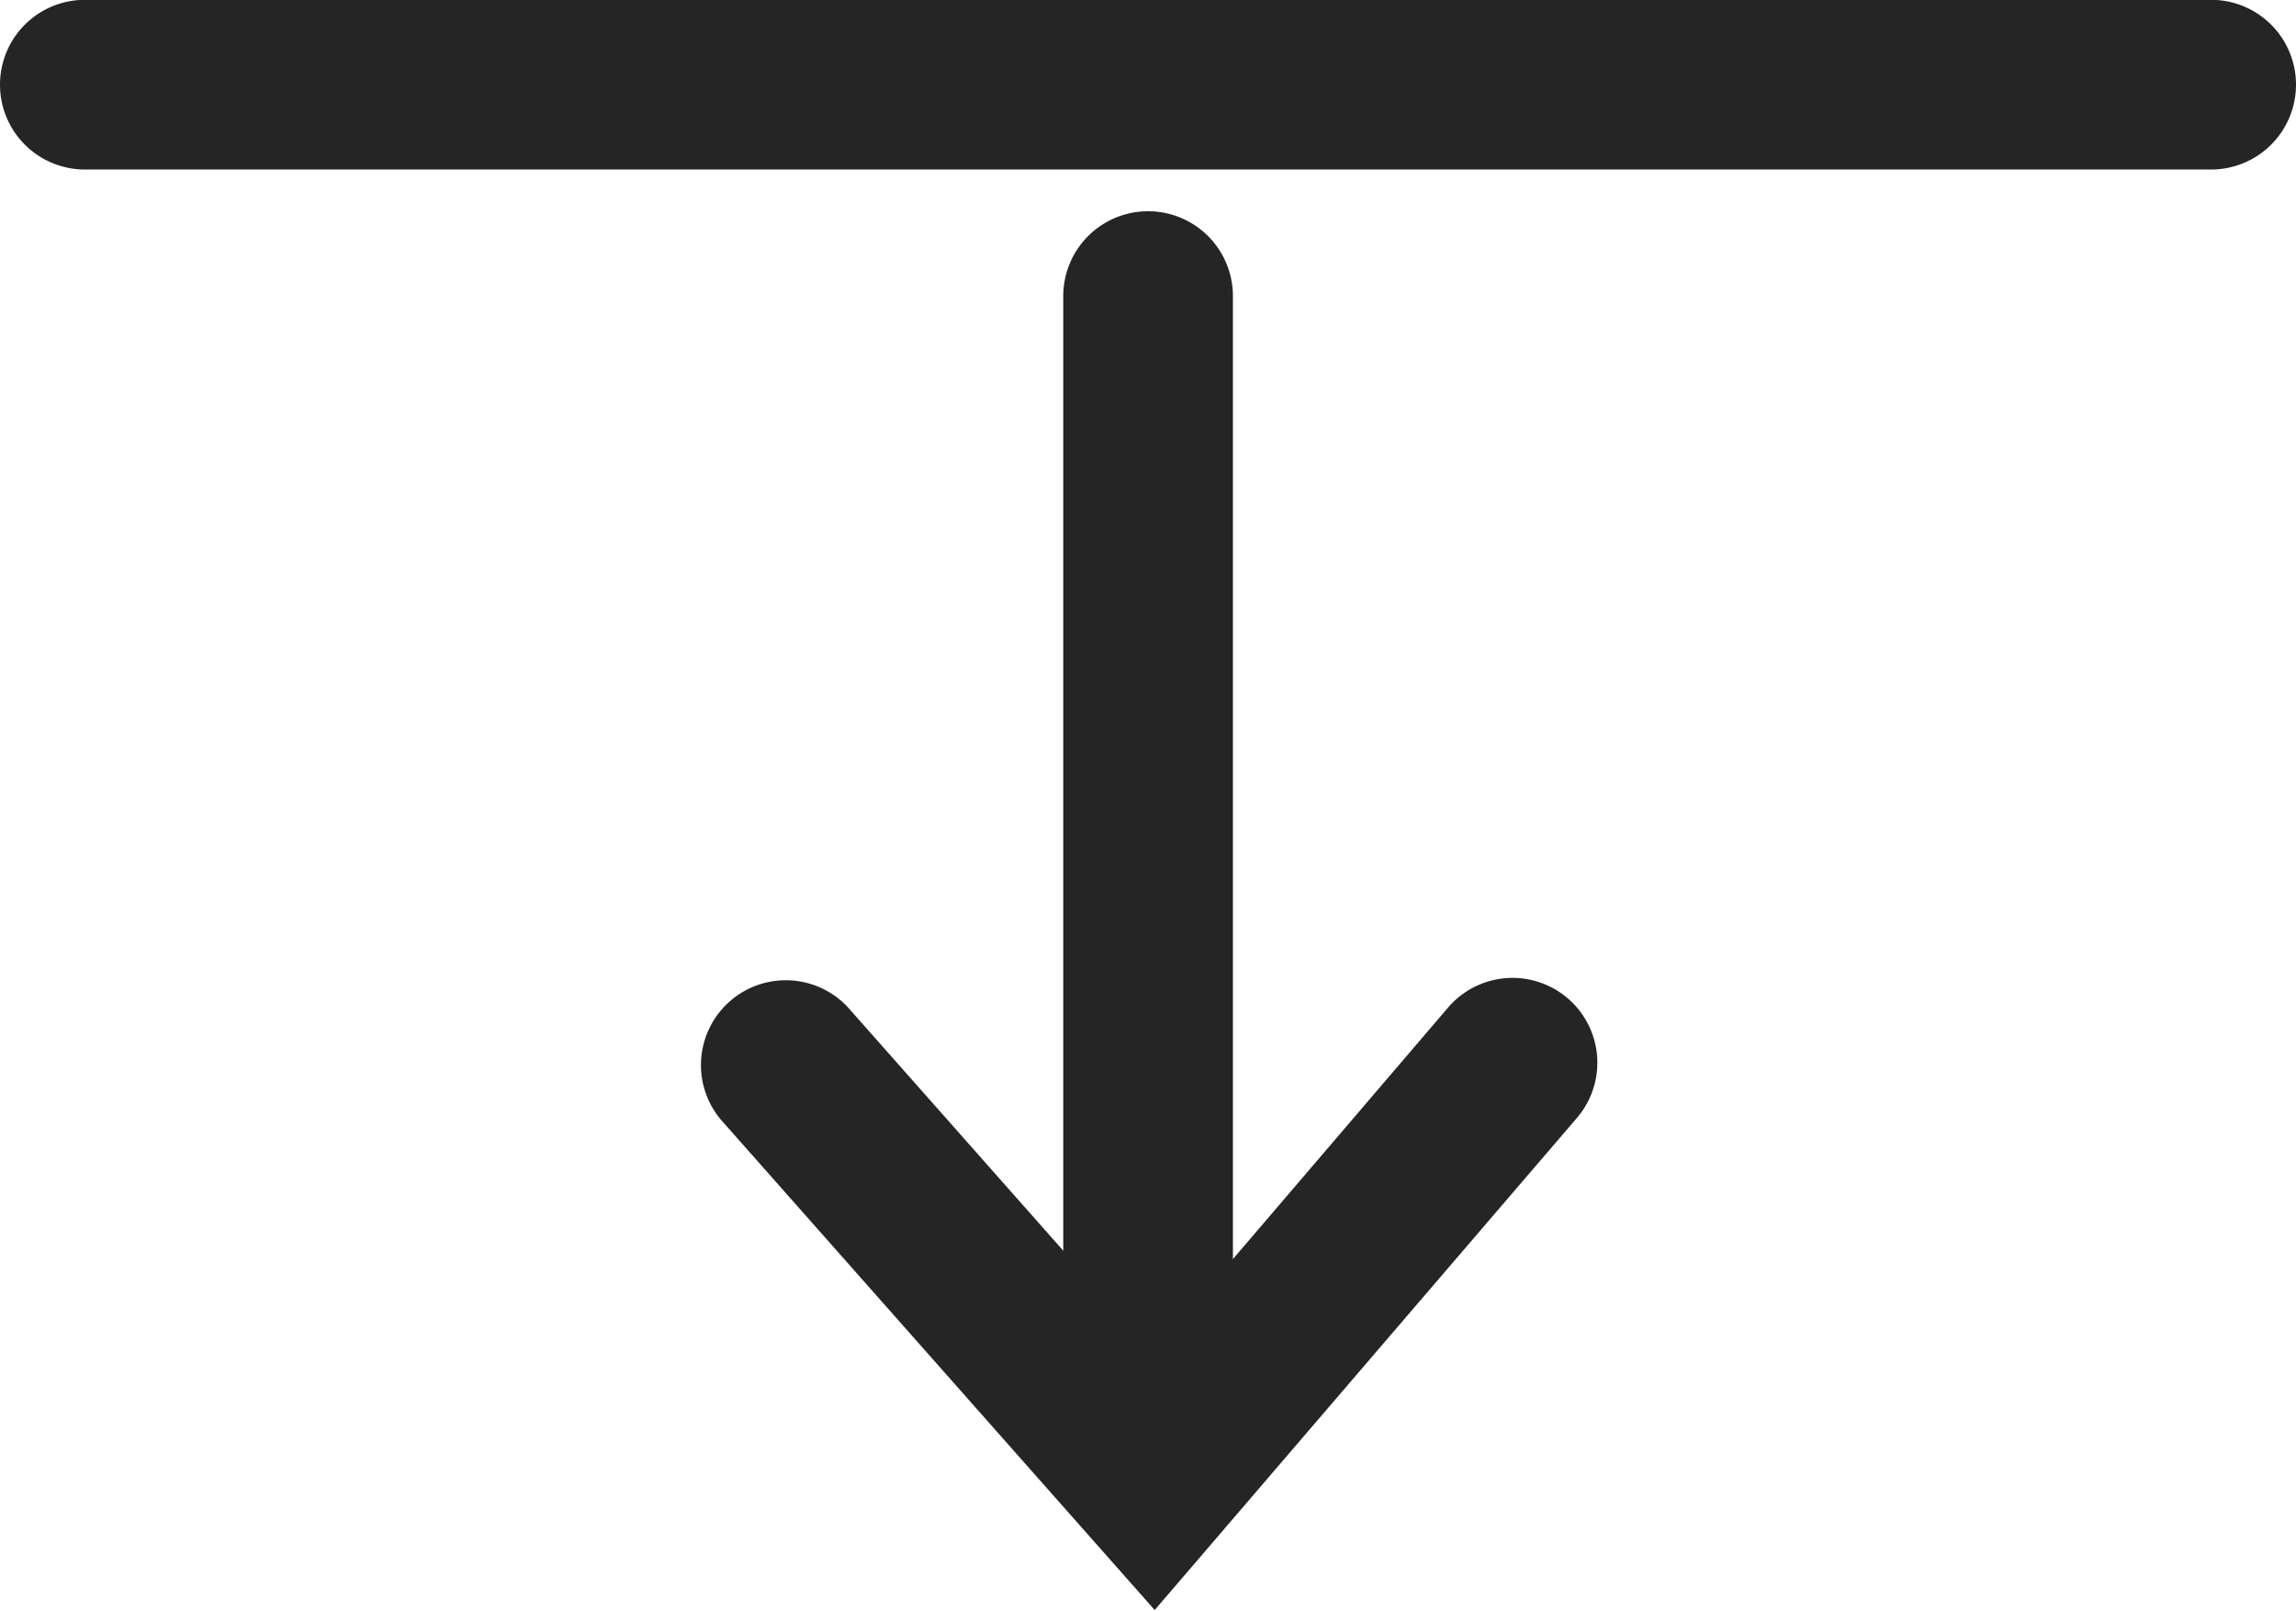 <svg xmlns="http://www.w3.org/2000/svg" width="13.533" height="9.494" viewBox="0 0 13.533 9.494">
  <g id="グループ_14429" data-name="グループ 14429" transform="translate(-199 -608.544)">
    <g id="anchor" transform="translate(199.629 610.07)">
      <path id="パス_176" data-name="パス 176" d="M12.033-.527H-.5a.5.5,0,0,1-.5-.5.5.5,0,0,1,.5-.5H12.033a.5.5,0,0,1,.5.5A.5.5,0,0,1,12.033-.527Z" transform="translate(0.371)" fill="#252525"/>
      <path id="パス_178" data-name="パス 178" d="M6.367.5H0A.5.5,0,0,1-.5,0,.5.5,0,0,1,0-.5H6.367a.5.5,0,0,1,.5.5A.5.5,0,0,1,6.367.5Z" transform="translate(6.138 0.219) rotate(90)" fill="#252525"/>
      <path id="パス_179" data-name="パス 179" d="M5.633,9.2,3.075,6.309a.5.5,0,0,1,.749-.662l1.8,2.034L7.359,5.653a.5.5,0,1,1,.759.651Z" transform="translate(0.544 -1.237)" fill="#252525"/>
    </g>
  </g>
</svg>
